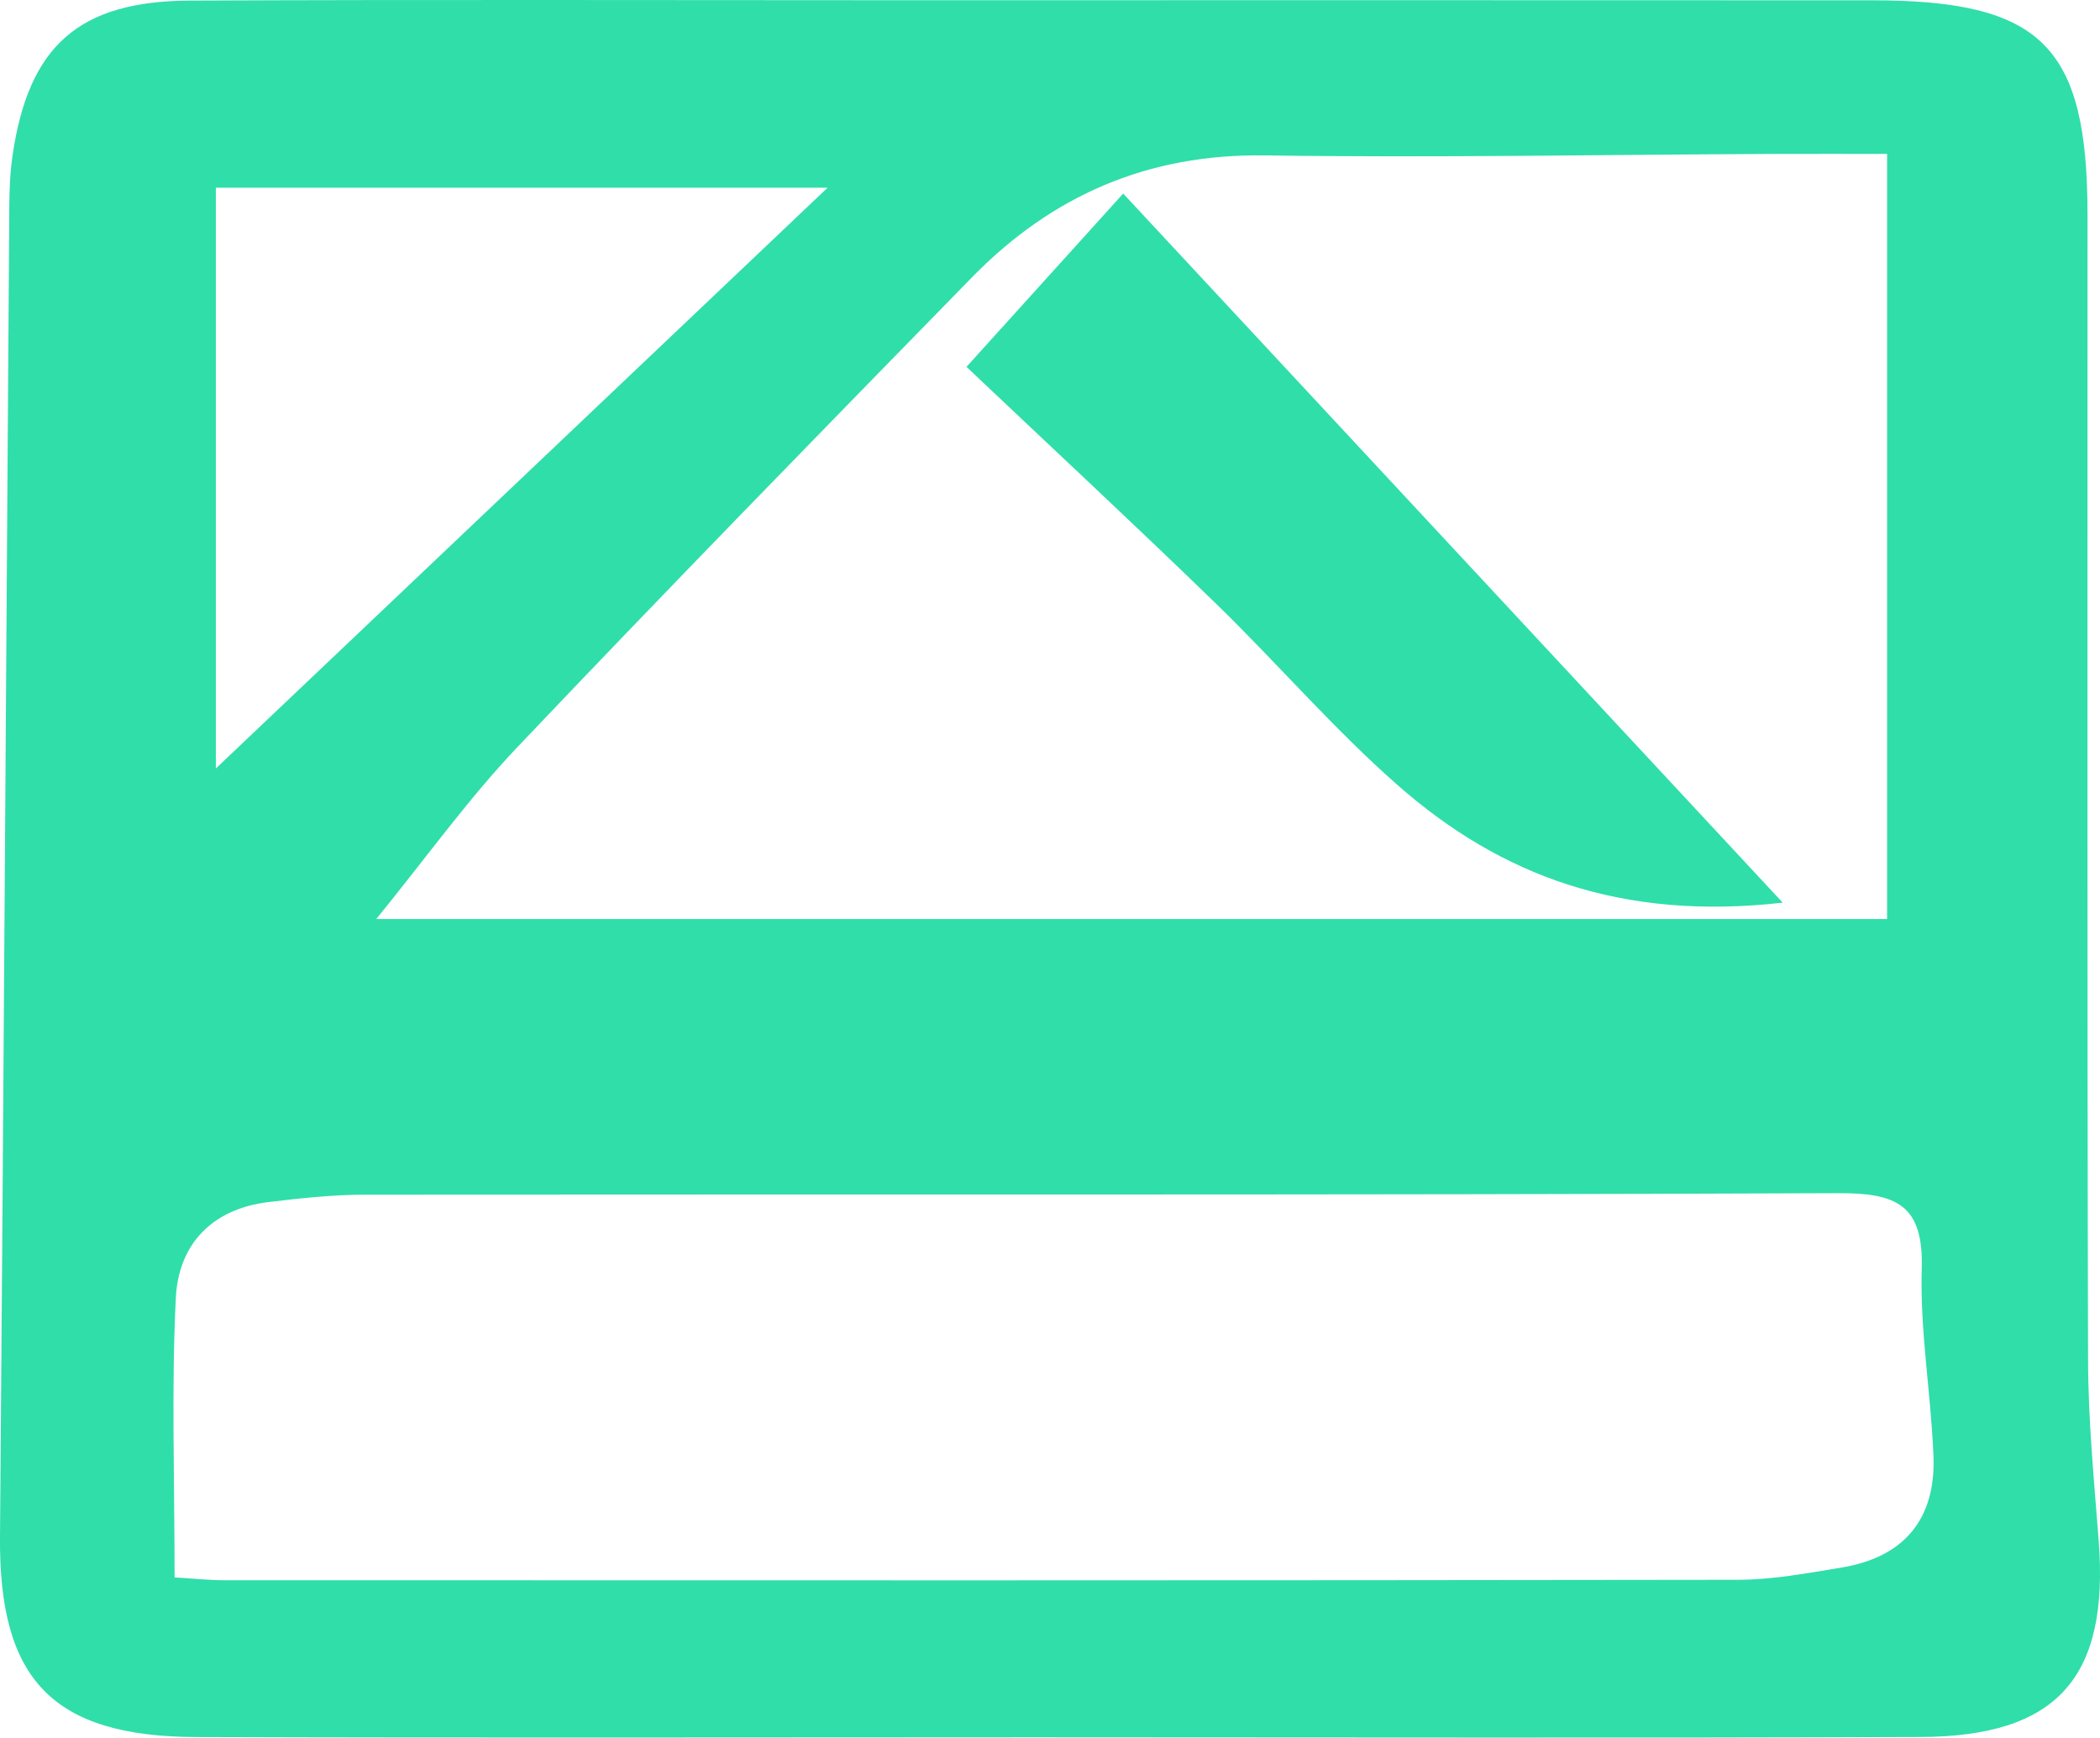 <svg width="788" height="652" viewBox="0 0 788 652" fill="none" xmlns="http://www.w3.org/2000/svg">
<g clip-path="url(#clip0_662_8077)">
<path d="M395.848 651.899C288.48 651.899 181.104 652.154 73.735 651.799C19.645 651.614 -0.416 630.192 0 576.797C1.335 413.538 2.269 250.272 3.426 87.013C3.496 77.434 3.318 67.73 4.707 58.297C10.757 17.176 29.576 0.401 71.358 0.216C160.394 -0.178 249.437 0.085 338.472 0.085C459.791 0.085 581.11 0.023 702.422 0.108C766.172 0.154 783.294 17.23 783.317 80.614C783.363 223.817 783.155 367.021 783.517 510.224C783.571 532.842 785.763 555.484 787.507 578.078C791.465 629.405 772.067 651.575 720.578 651.776C612.337 652.193 504.089 651.907 395.848 651.907V651.899ZM141.204 344.843H708.109V57.749C692.954 57.749 679.22 57.695 665.493 57.757C601.851 58.027 538.186 59.239 474.56 58.312C430.74 57.672 394.722 73.365 364.737 104.05C307.492 162.649 250.239 221.247 193.85 280.663C175.633 299.862 160.108 321.615 141.196 344.835L141.204 344.843ZM65.51 591.904C73.673 592.383 78.75 592.946 83.82 592.946C273.302 592.992 462.785 593.077 652.26 592.784C665.223 592.761 678.263 590.291 691.133 588.16C714.505 584.293 726.434 569.95 725.508 546.39C724.582 522.915 720.416 499.433 721.11 476.058C721.828 451.889 711.396 447.62 689.683 447.712C505.478 448.484 321.265 448.098 137.06 448.276C124.923 448.284 112.732 449.596 100.664 451.063C79.576 453.625 66.968 466.887 65.973 487.035C64.298 520.931 65.51 554.966 65.51 591.896V591.904ZM80.988 288.36C159.684 213.651 233.65 143.427 310.548 70.432H80.996V288.36H80.988Z" fill="#30DEAA"/>
<path d="M668.95 338.706C608.557 345.53 563.325 328.725 524.591 294.736C500.424 273.523 479.313 248.859 456.188 226.411C425.748 196.861 394.676 167.975 362.662 137.653C380.525 117.899 400.139 96.215 421.466 72.624C503.395 160.711 583.842 247.208 668.95 338.706Z" fill="#30DEAA"/>
</g>
<defs>
<clipPath id="clip0_662_8077">
<rect width="788" height="652" fill="white"/>
</clipPath>
</defs>
</svg>
